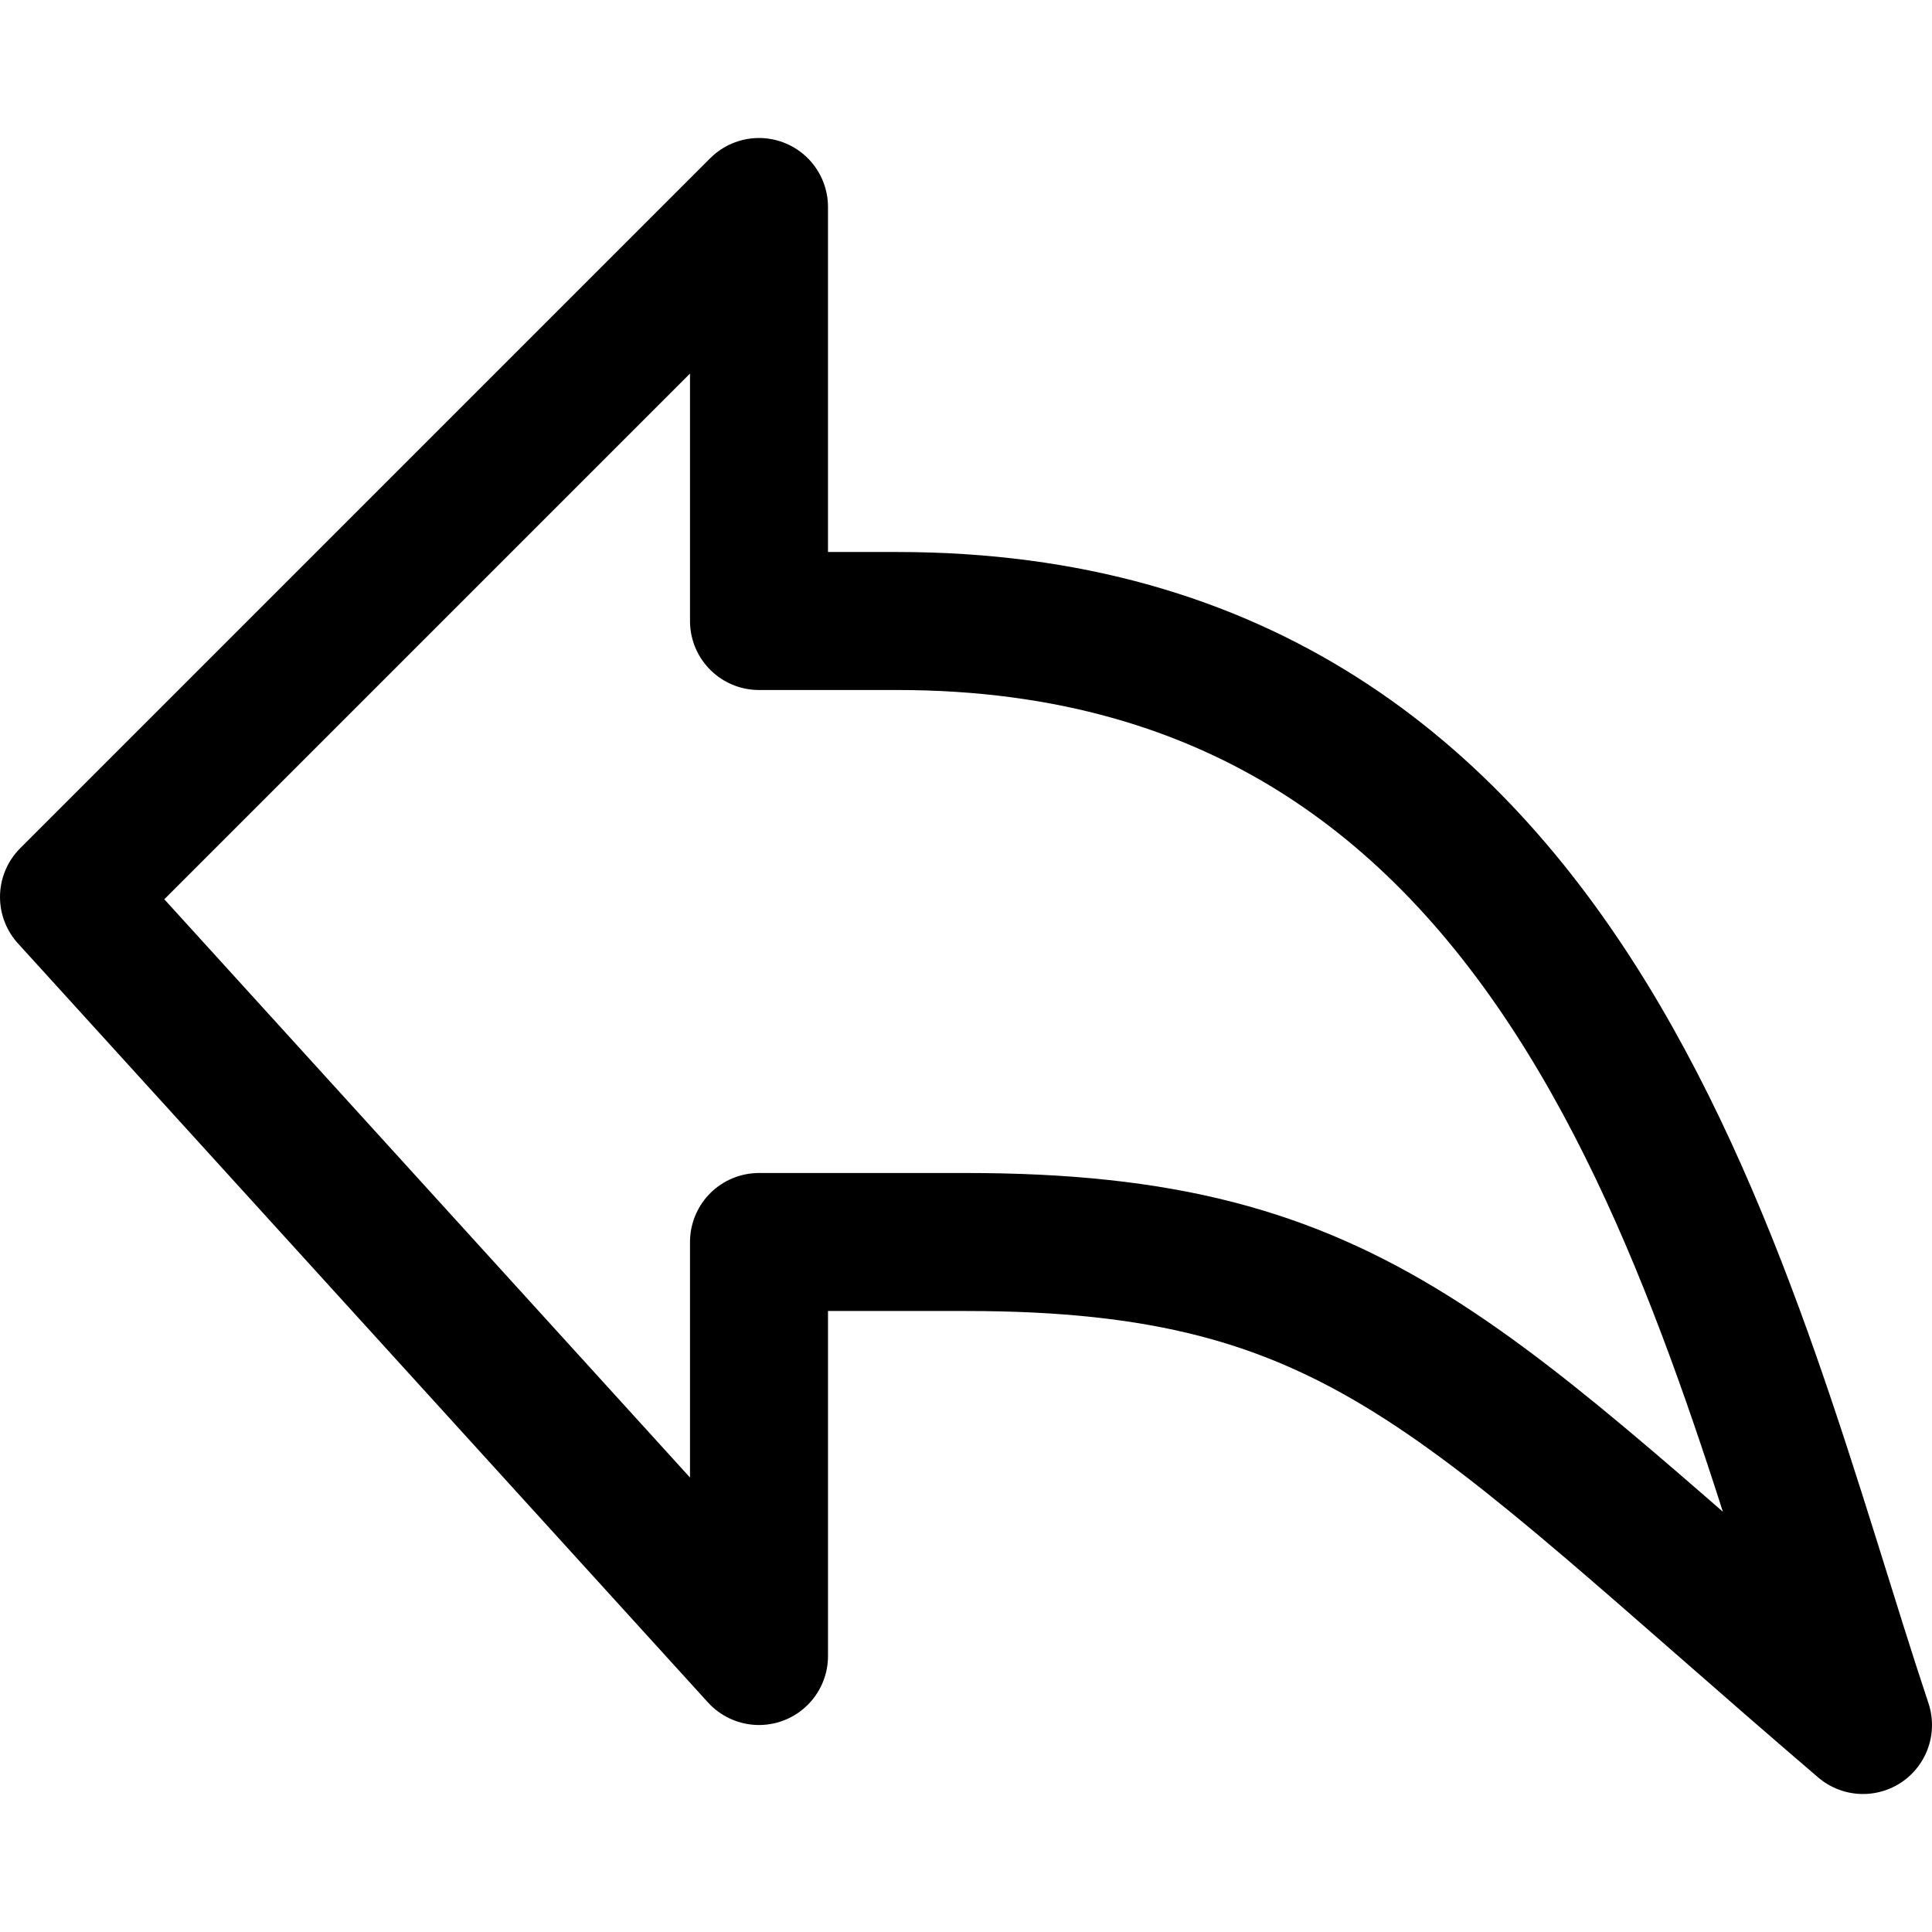 <svg xmlns="http://www.w3.org/2000/svg" viewBox="0 0 14 14">
  
<g transform="matrix(1,0,0,1,0,0)"><path d="M13.5,12.5C10.58,10,9.86,9,7,9H5.5v3L.5,6.5l5-5v3h1C11.5,4.5,12.5,9.5,13.5,12.5Z" style="fill: none;stroke: #000000;stroke-linecap: round;stroke-linejoin: round"></path></g></svg>